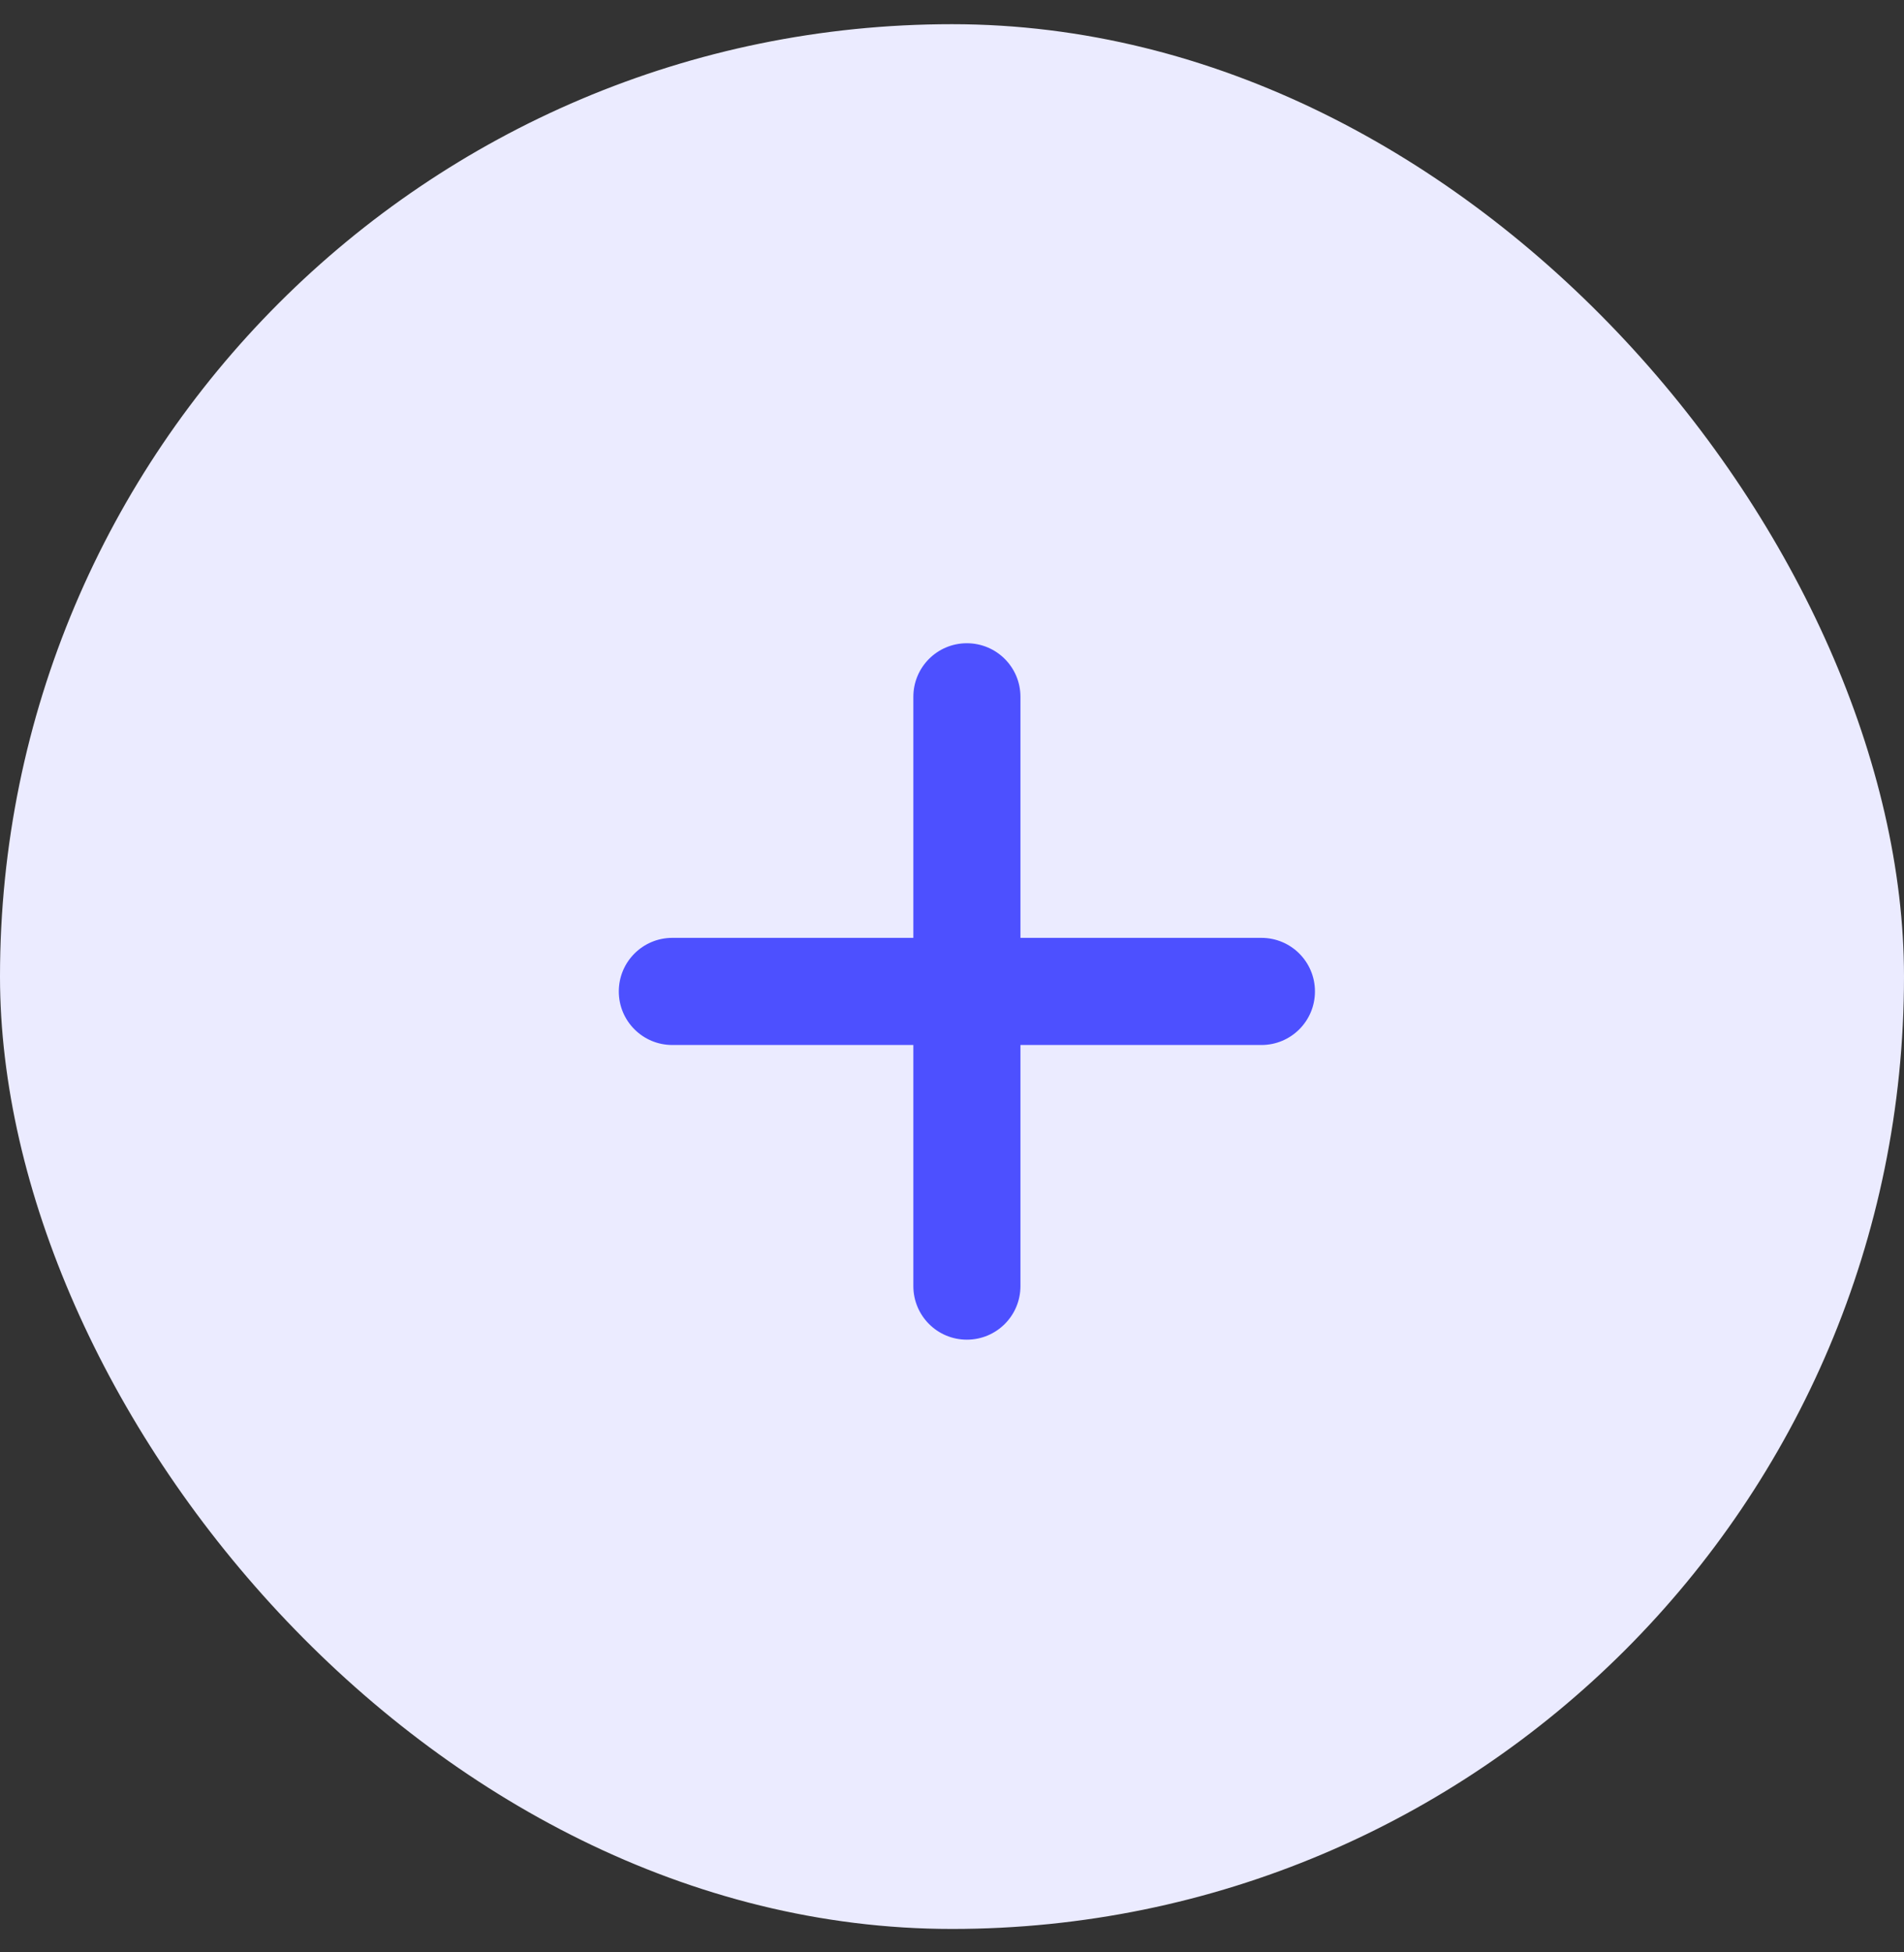 <svg width="40" height="41" viewBox="0 0 40 41" fill="none" xmlns="http://www.w3.org/2000/svg">
<rect x="0" y="0" width="40" height="41" fill="#333333" stroke="none"/>
<rect y="0.508" width="40" height="40" rx="20" fill="#EBEBFF"/>
<path d="M21.438 14.633C21.438 14.011 20.935 13.508 20.312 13.508C19.69 13.508 19.188 14.011 19.188 14.633V19.695H14.125C13.503 19.695 13 20.198 13 20.82C13 21.443 13.503 21.945 14.125 21.945H19.188V27.008C19.188 27.63 19.69 28.133 20.312 28.133C20.935 28.133 21.438 27.63 21.438 27.008V21.945H26.5C27.122 21.945 27.625 21.443 27.625 20.82C27.625 20.198 27.122 19.695 26.5 19.695H21.438V14.633Z" fill="#4D50FF"/>
</svg>